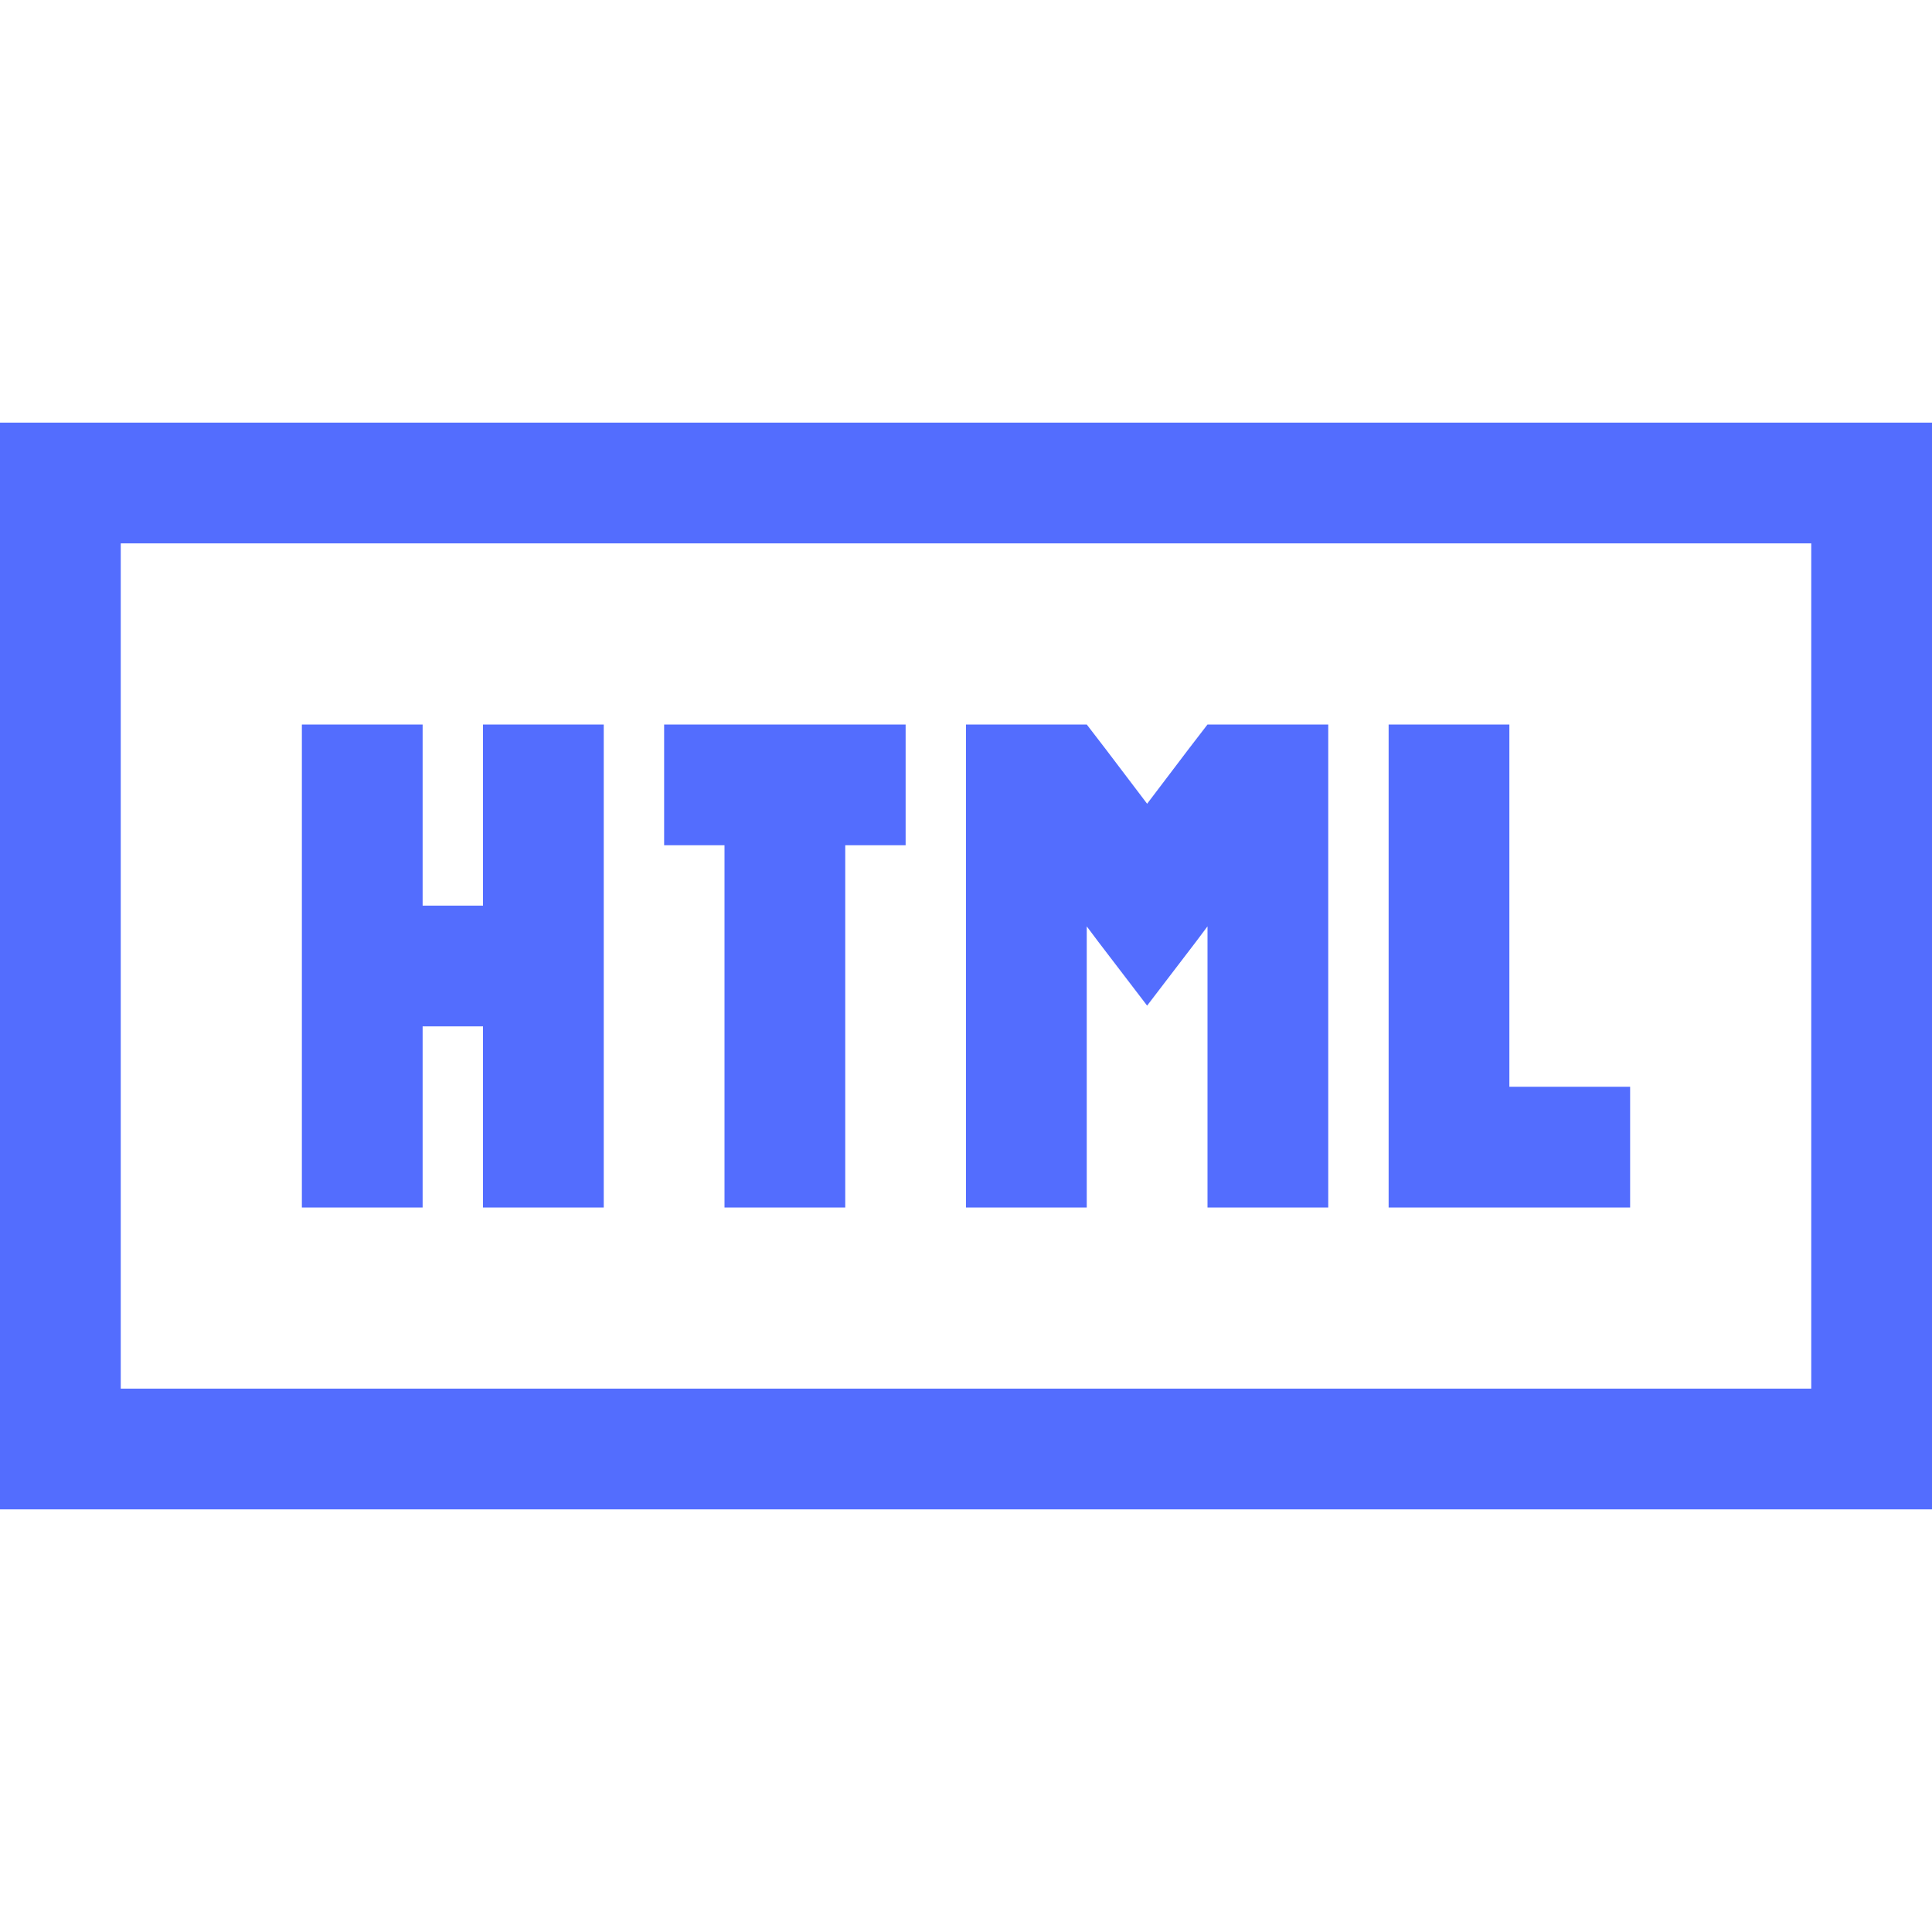 <?xml version="1.0" encoding="UTF-8"?>
<svg xmlns="http://www.w3.org/2000/svg" xmlns:xlink="http://www.w3.org/1999/xlink" width="128pt" height="128pt" viewBox="0 0 128 128" version="1.1">
<g id="surface1224370">
<path style=" stroke:none;fill-rule:nonzero;fill:rgb(32.549%,42.745%,99.608%);fill-opacity:1;" d="M 0 28 L 0 100 L 128 100 L 128 28 Z M 8 36 L 120 36 L 120 92 L 8 92 Z M 20 48 L 20 80 L 28 80 L 28 68 L 32 68 L 32 80 L 40 80 L 40 48 L 32 48 L 32 60 L 28 60 L 28 48 Z M 44 48 L 44 56 L 48 56 L 48 80 L 56 80 L 56 56 L 60 56 L 60 48 Z M 64 48 L 64 80 L 72 80 L 72 61.375 L 72.75 62.375 L 76 66.625 L 79.25 62.375 L 80 61.375 L 80 80 L 88 80 L 88 48 L 80 48 L 78.75 49.625 L 76 53.25 L 73.25 49.625 L 72 48 Z M 92 48 L 92 80 L 108 80 L 108 72 L 100 72 L 100 48 Z M 92 48 "/>
</g>
</svg>
